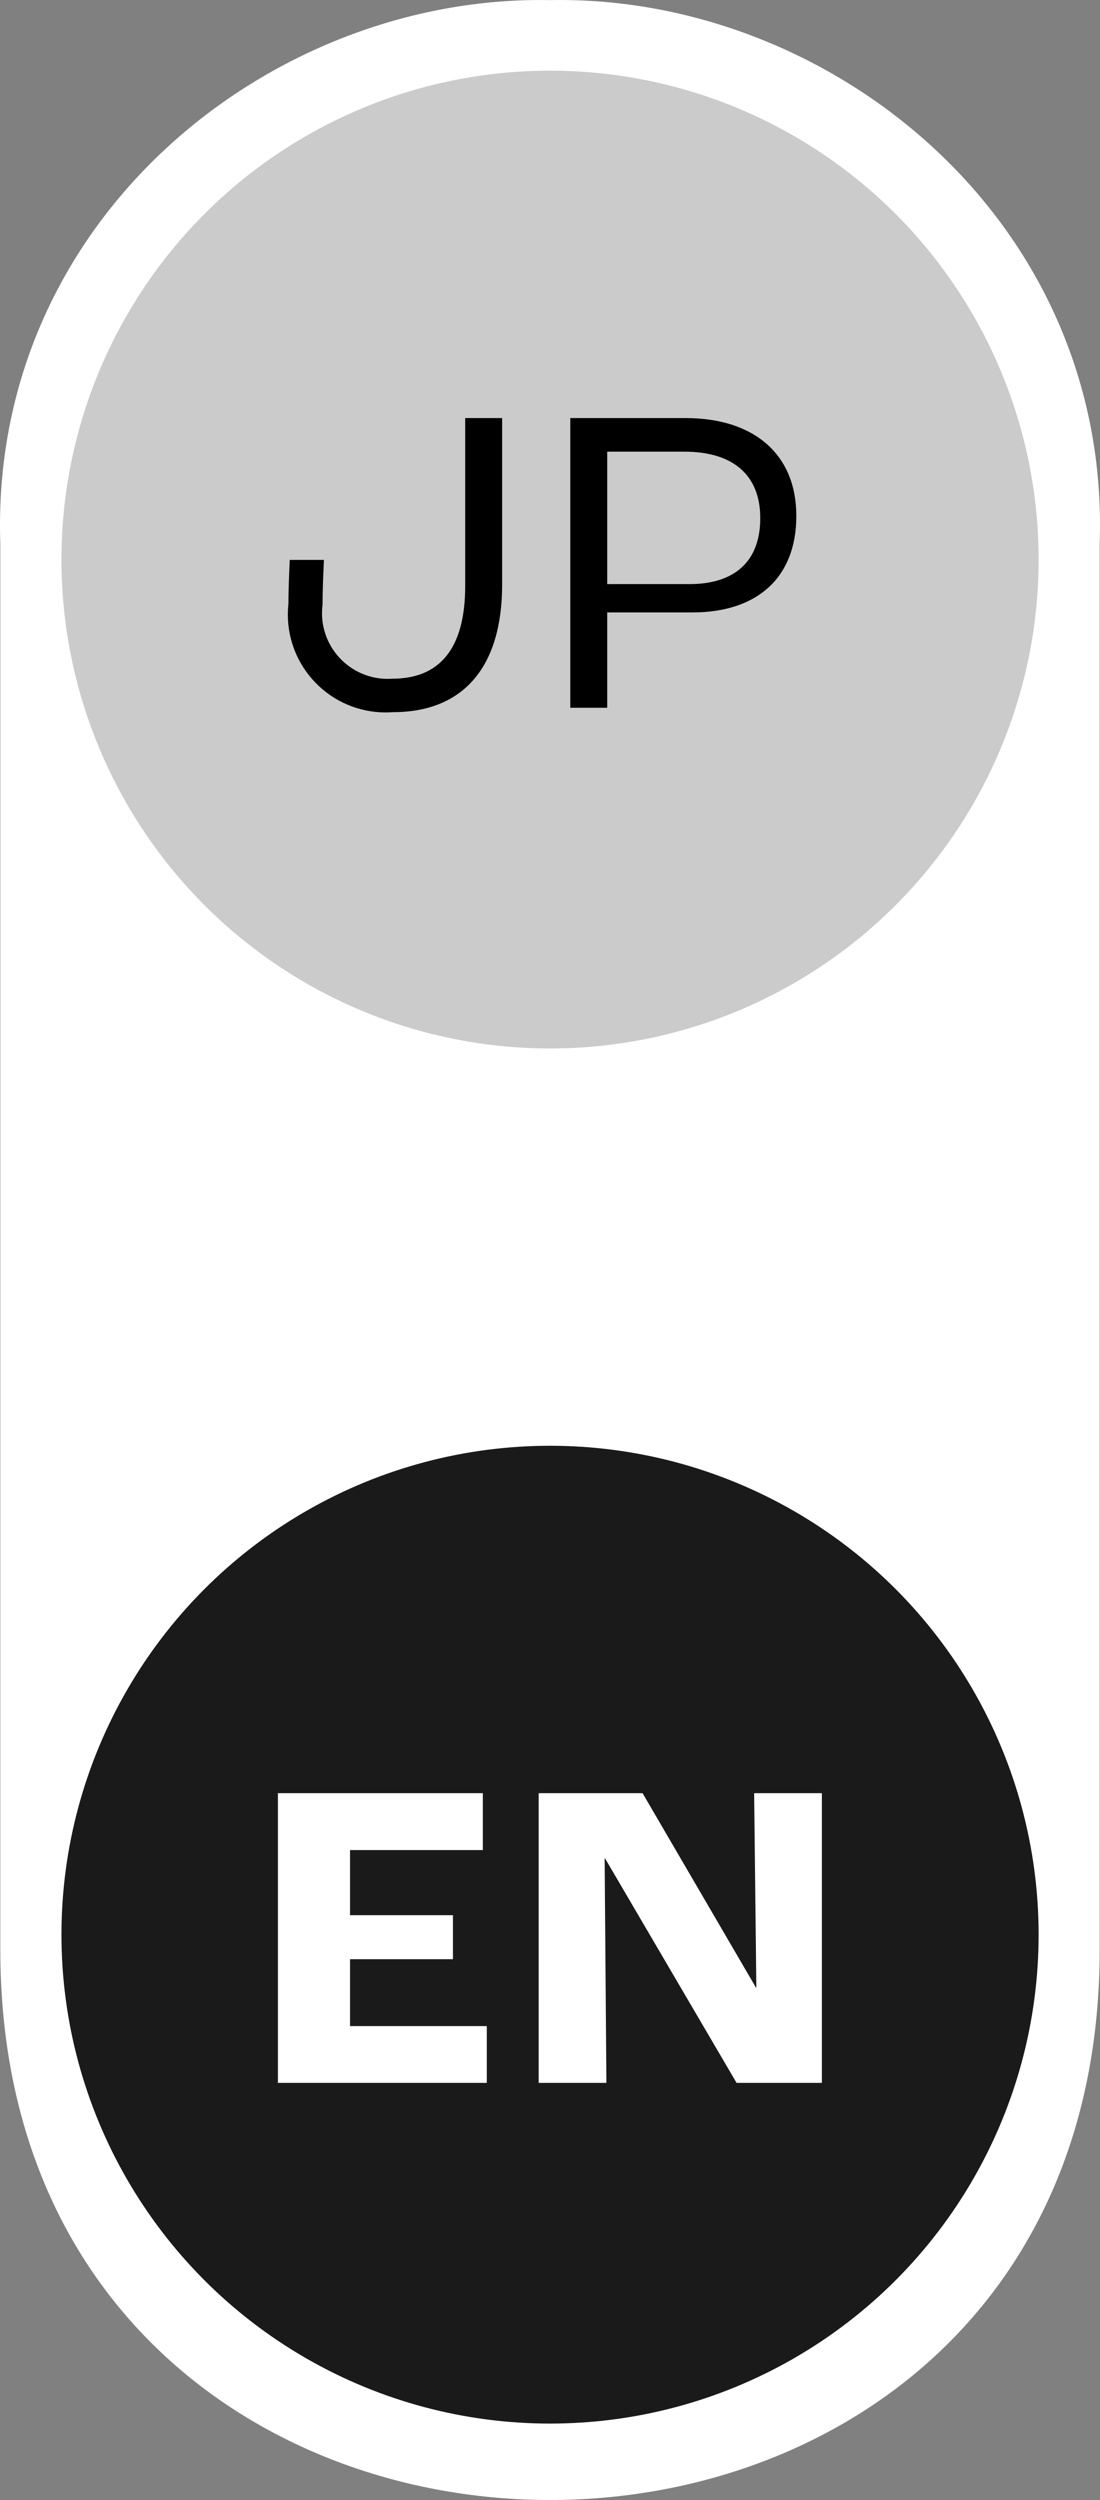 <?xml version="1.0" encoding="UTF-8"?><svg id="a" xmlns="http://www.w3.org/2000/svg" width="30.018" height="68.177" viewBox="0 0 30.018 68.177"><rect x="0" y="0" width="30.018" height="68.177" fill="#808080" stroke="none"/><defs><style>.k,.l{fill:#fff;}.m{fill:#cbcbcb;}.n{fill:#1a1a1a;}.l{fill-rule:evenodd;}</style></defs><g id="b"><g id="c"><g id="d"><path id="e" class="l" d="m30.009,53.177C30.009,73.177.009,73.177.009,53.177V14.843C-.3,6.012,7.354-.145,15.009.003c7.655-.151,15.31,6.006,15,14.837v38.337Z"/></g><circle id="f" class="n" cx="15.01" cy="52.76" r="13.333"/><circle id="g" class="m" cx="15.01" cy="15.26" r="13.333"/><g id="h"><path id="i" d="m10.727,19.421c1.9,0,2.976-1.212,2.976-3.48v-4.54h-1.008v4.576c0,1.716-.7,2.532-1.992,2.532-.988.068-1.844-.678-1.912-1.666-.008-.121-.004-.242.012-.362,0-.48.024-.912.036-1.212h-.932c-.012.276-.036.792-.036,1.2-.16,1.466.899,2.784,2.365,2.944.163.018.328.021.491.008Zm4.836-.12h1.008v-2.6h2.328c1.764,0,2.832-.948,2.832-2.628.004-1.648-1.116-2.672-3.024-2.672h-3.144v7.9Zm1.008-3.372v-3.612h2.1c1.332,0,2.076.636,2.076,1.812,0,1.2-.72,1.8-1.932,1.8h-2.244Z"/><path id="j" class="k" d="m7.584,56.801h5.7v-1.548h-3.732v-1.824h2.808v-1.2h-2.808v-1.776h3.624v-1.552h-5.592v7.9Zm7.116,0h1.848l-.048-6.12h.012l3.588,6.12h2.328v-7.9h-1.848l.06,5.3h-.012l-3.093-5.3h-2.835v7.9Z"/></g></g></g></svg>